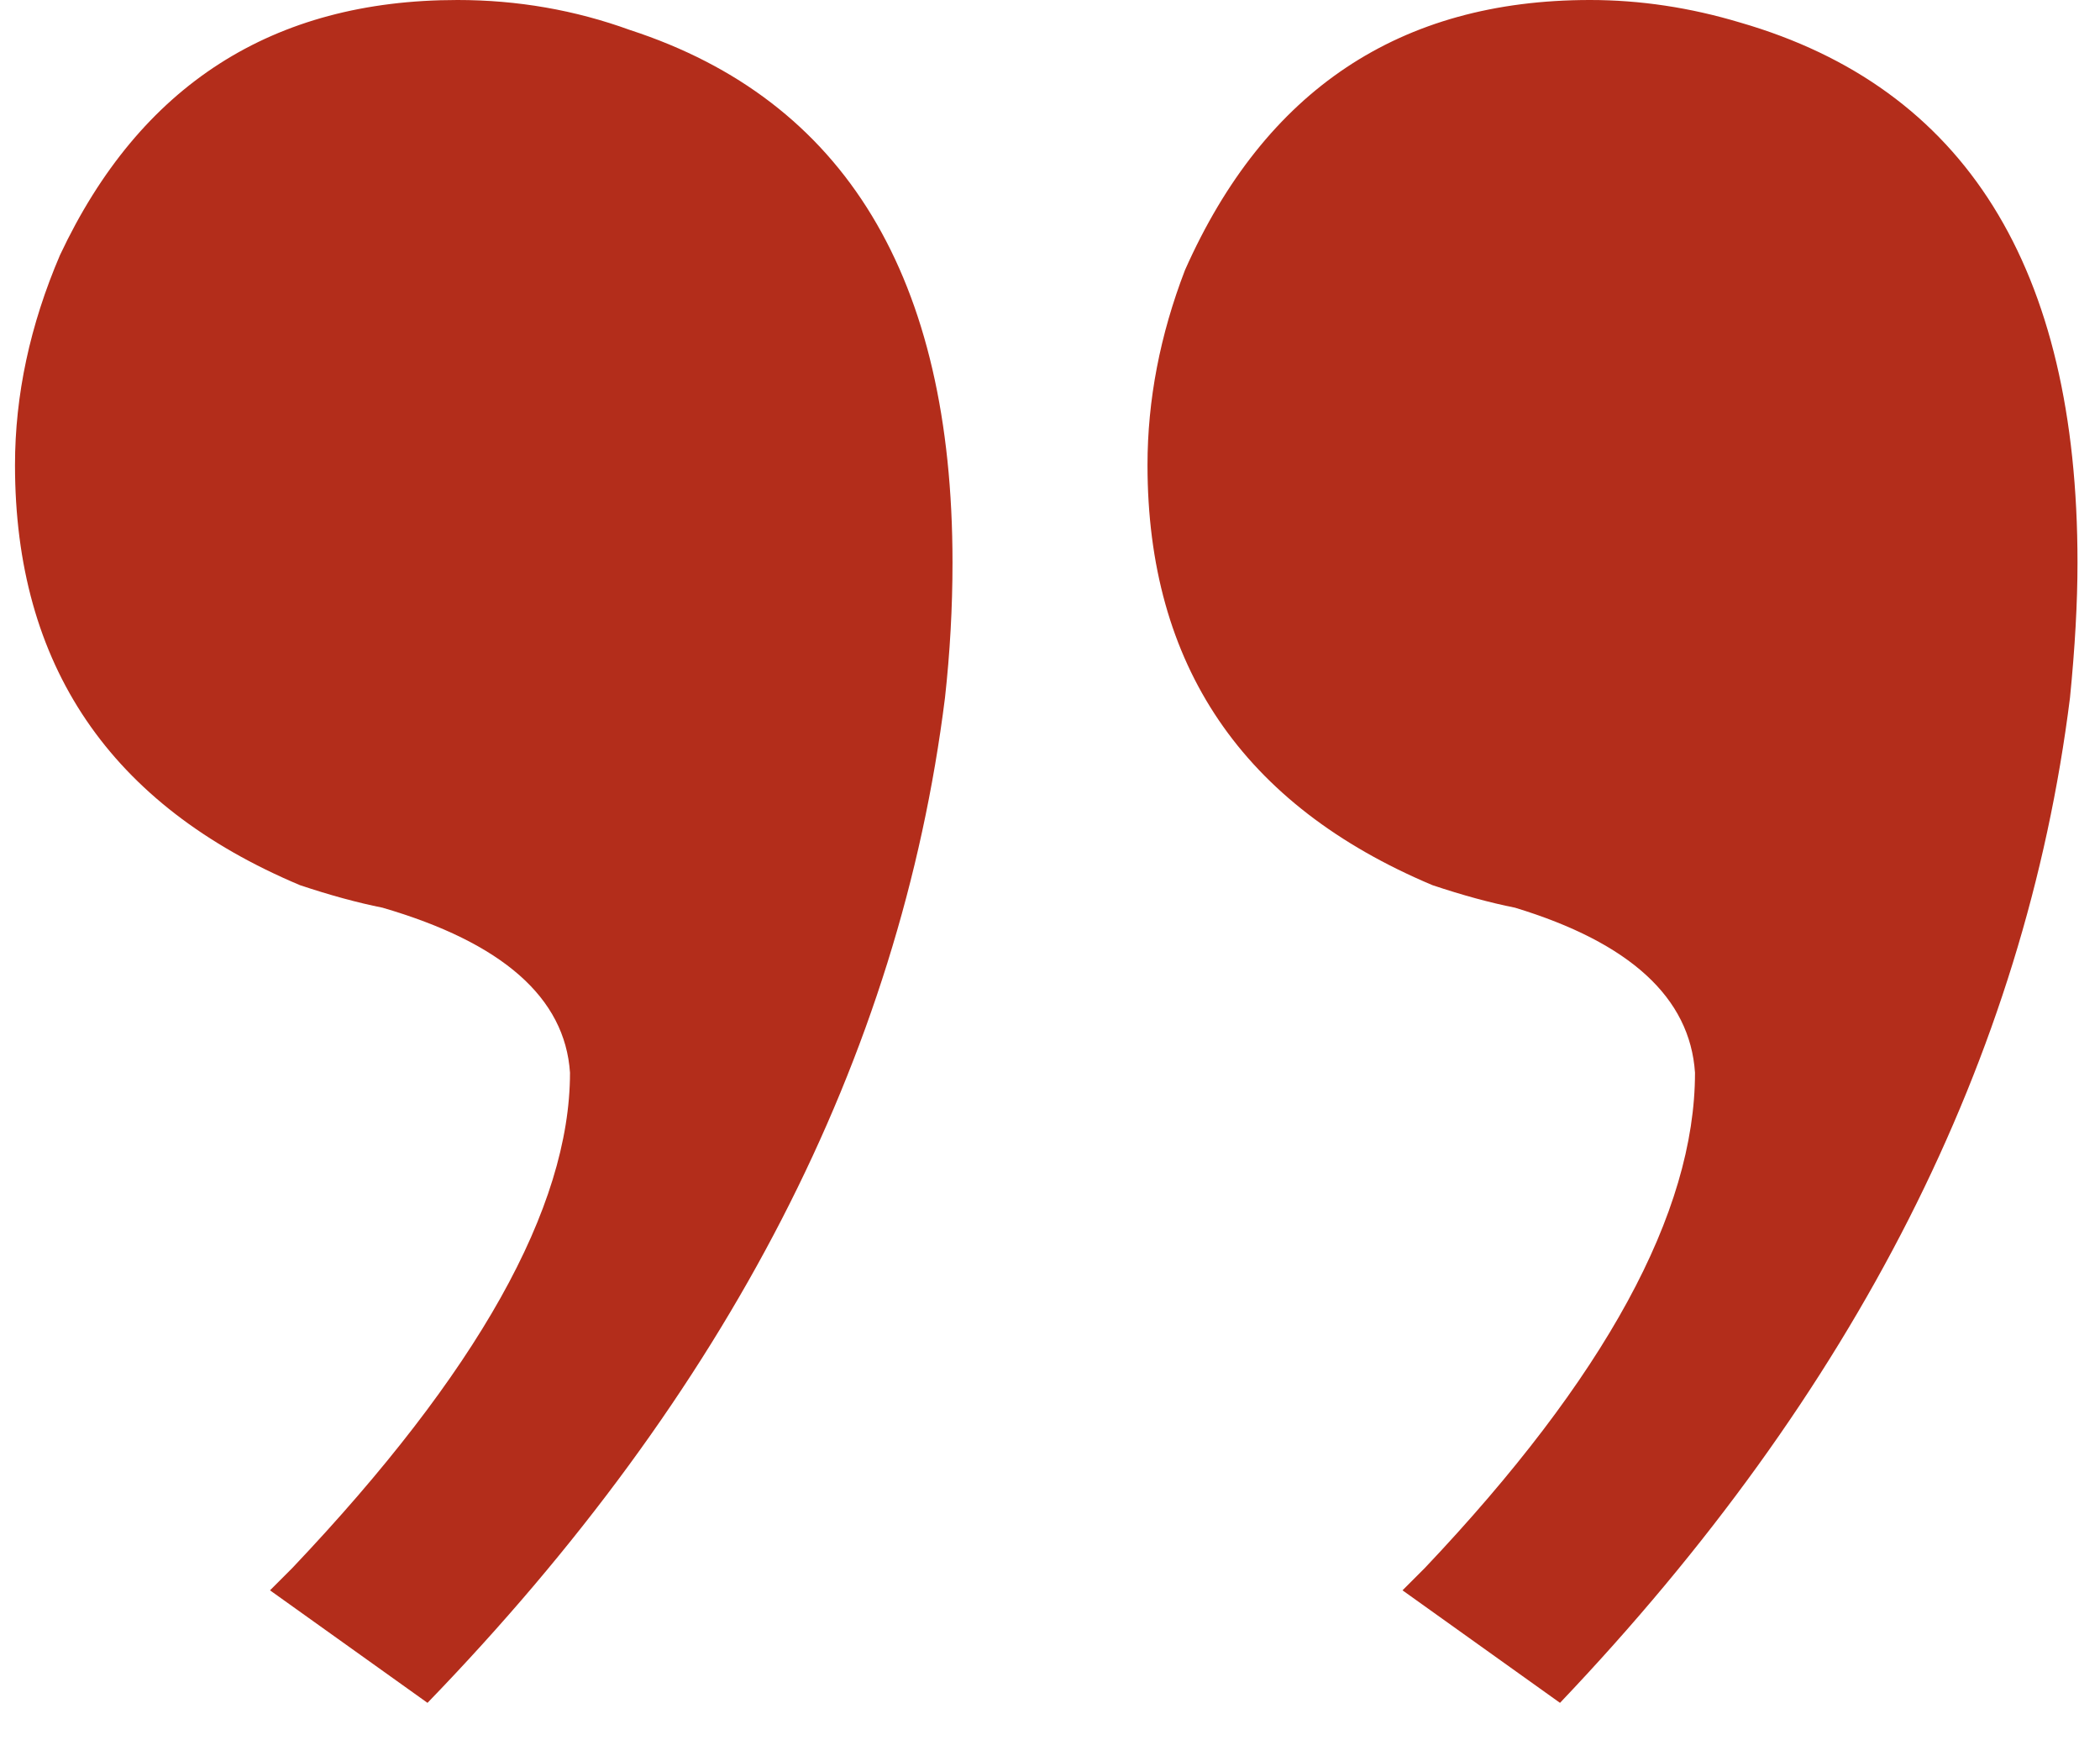 <svg width="35" height="29" viewBox="0 0 35 29" fill="none" xmlns="http://www.w3.org/2000/svg">
<path d="M34.625 9.375C34.625 10.042 34.583 10.792 34.5 11.625C33.75 17.625 30.917 23.208 26 28.375L23.375 26.5C23.458 26.417 23.583 26.292 23.75 26.125C26.75 22.958 28.25 20.208 28.25 17.875C28.167 16.625 27.167 15.708 25.25 15.125C24.833 15.042 24.375 14.917 23.875 14.75C20.708 13.417 19.125 11.083 19.125 7.75C19.125 6.667 19.333 5.583 19.75 4.5C21.083 1.5 23.333 0 26.5 0C27.333 0 28.167 0.125 29 0.375C32.75 1.458 34.625 4.458 34.625 9.375ZM15.875 9.375C15.875 10.125 15.833 10.875 15.75 11.625C15 17.625 12.125 23.208 7.125 28.375L4.5 26.5C4.583 26.417 4.708 26.292 4.875 26.125C7.958 22.875 9.5 20.125 9.5 17.875C9.417 16.625 8.375 15.708 6.375 15.125C5.958 15.042 5.5 14.917 5 14.75C1.833 13.417 0.25 11.083 0.25 7.75C0.25 6.583 0.5 5.417 1 4.25C2.333 1.417 4.542 0 7.625 0C8.625 0 9.583 0.167 10.5 0.5C14.083 1.667 15.875 4.625 15.875 9.375Z" fill="#B32D1B"/>
</svg>
